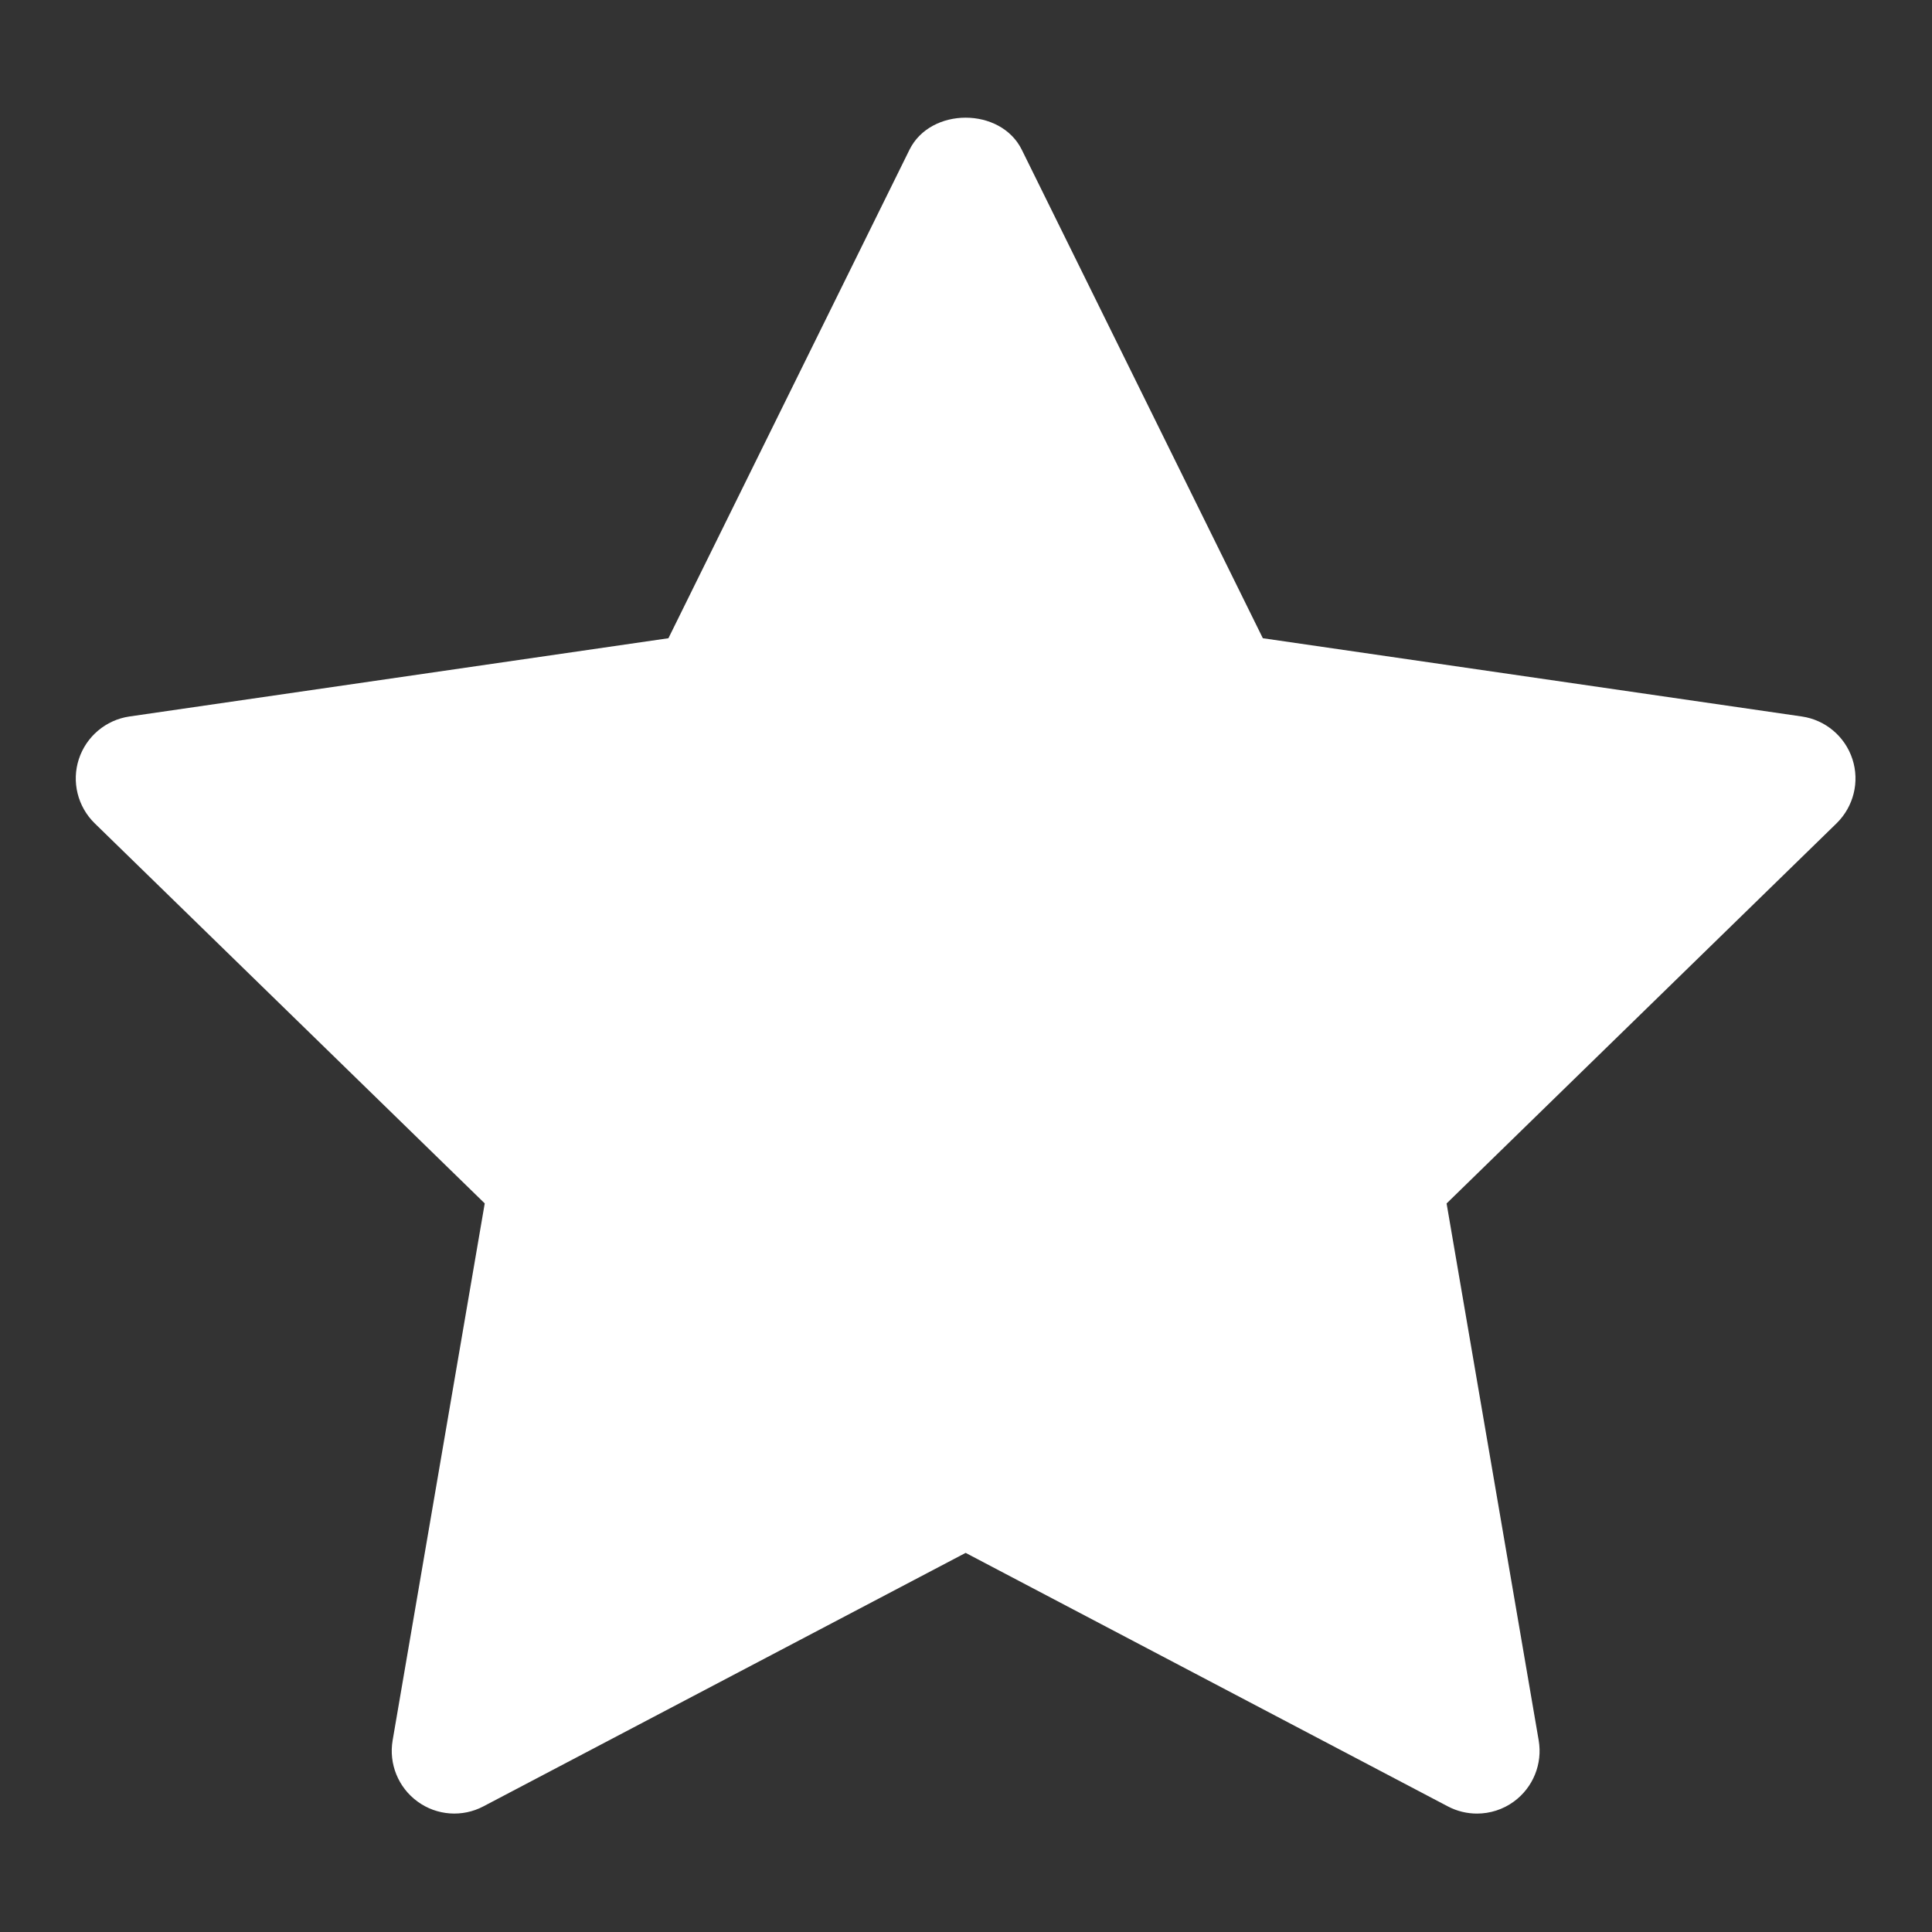 <?xml version="1.0" encoding="UTF-8" standalone="no"?>
<svg xmlns="http://www.w3.org/2000/svg" xmlns:xlink="http://www.w3.org/1999/xlink" xmlns:serif="http://www.serif.com/" width="100%" height="100%" viewBox="0 0 512 512" version="1.1" xml:space="preserve" style="fill-rule:evenodd;clip-rule:evenodd;stroke-linejoin:round;stroke-miterlimit:2;">
    <rect x="0" y="0" width="512" height="512" fill="#333333" stroke="none"/>
    <g id="star" transform="matrix(1.037,0,0,1.037,-9.569,-9.957)">
        <path d="M478.576,220L378.912,317.152L402.448,454.368C403.472,460.368 401.008,466.432 396.08,470.016C393.296,472.048 389.984,473.072 386.672,473.072C384.128,473.072 381.568,472.464 379.232,471.232L256,406.448L132.784,471.216C127.408,474.064 120.864,473.6 115.936,470C111.008,466.416 108.544,460.352 109.568,454.352L133.104,317.136L33.424,220C29.072,215.744 27.488,209.376 29.376,203.6C31.264,197.824 36.272,193.584 42.304,192.704L180.048,172.704L241.648,47.872C247.04,36.944 264.96,36.944 270.352,47.872L331.952,172.704L469.696,192.704C475.728,193.584 480.736,197.808 482.624,203.6C484.512,209.392 482.928,215.728 478.576,220Z" style="fill:white;fill-rule:nonzero;"></path>
    </g>
</svg>
